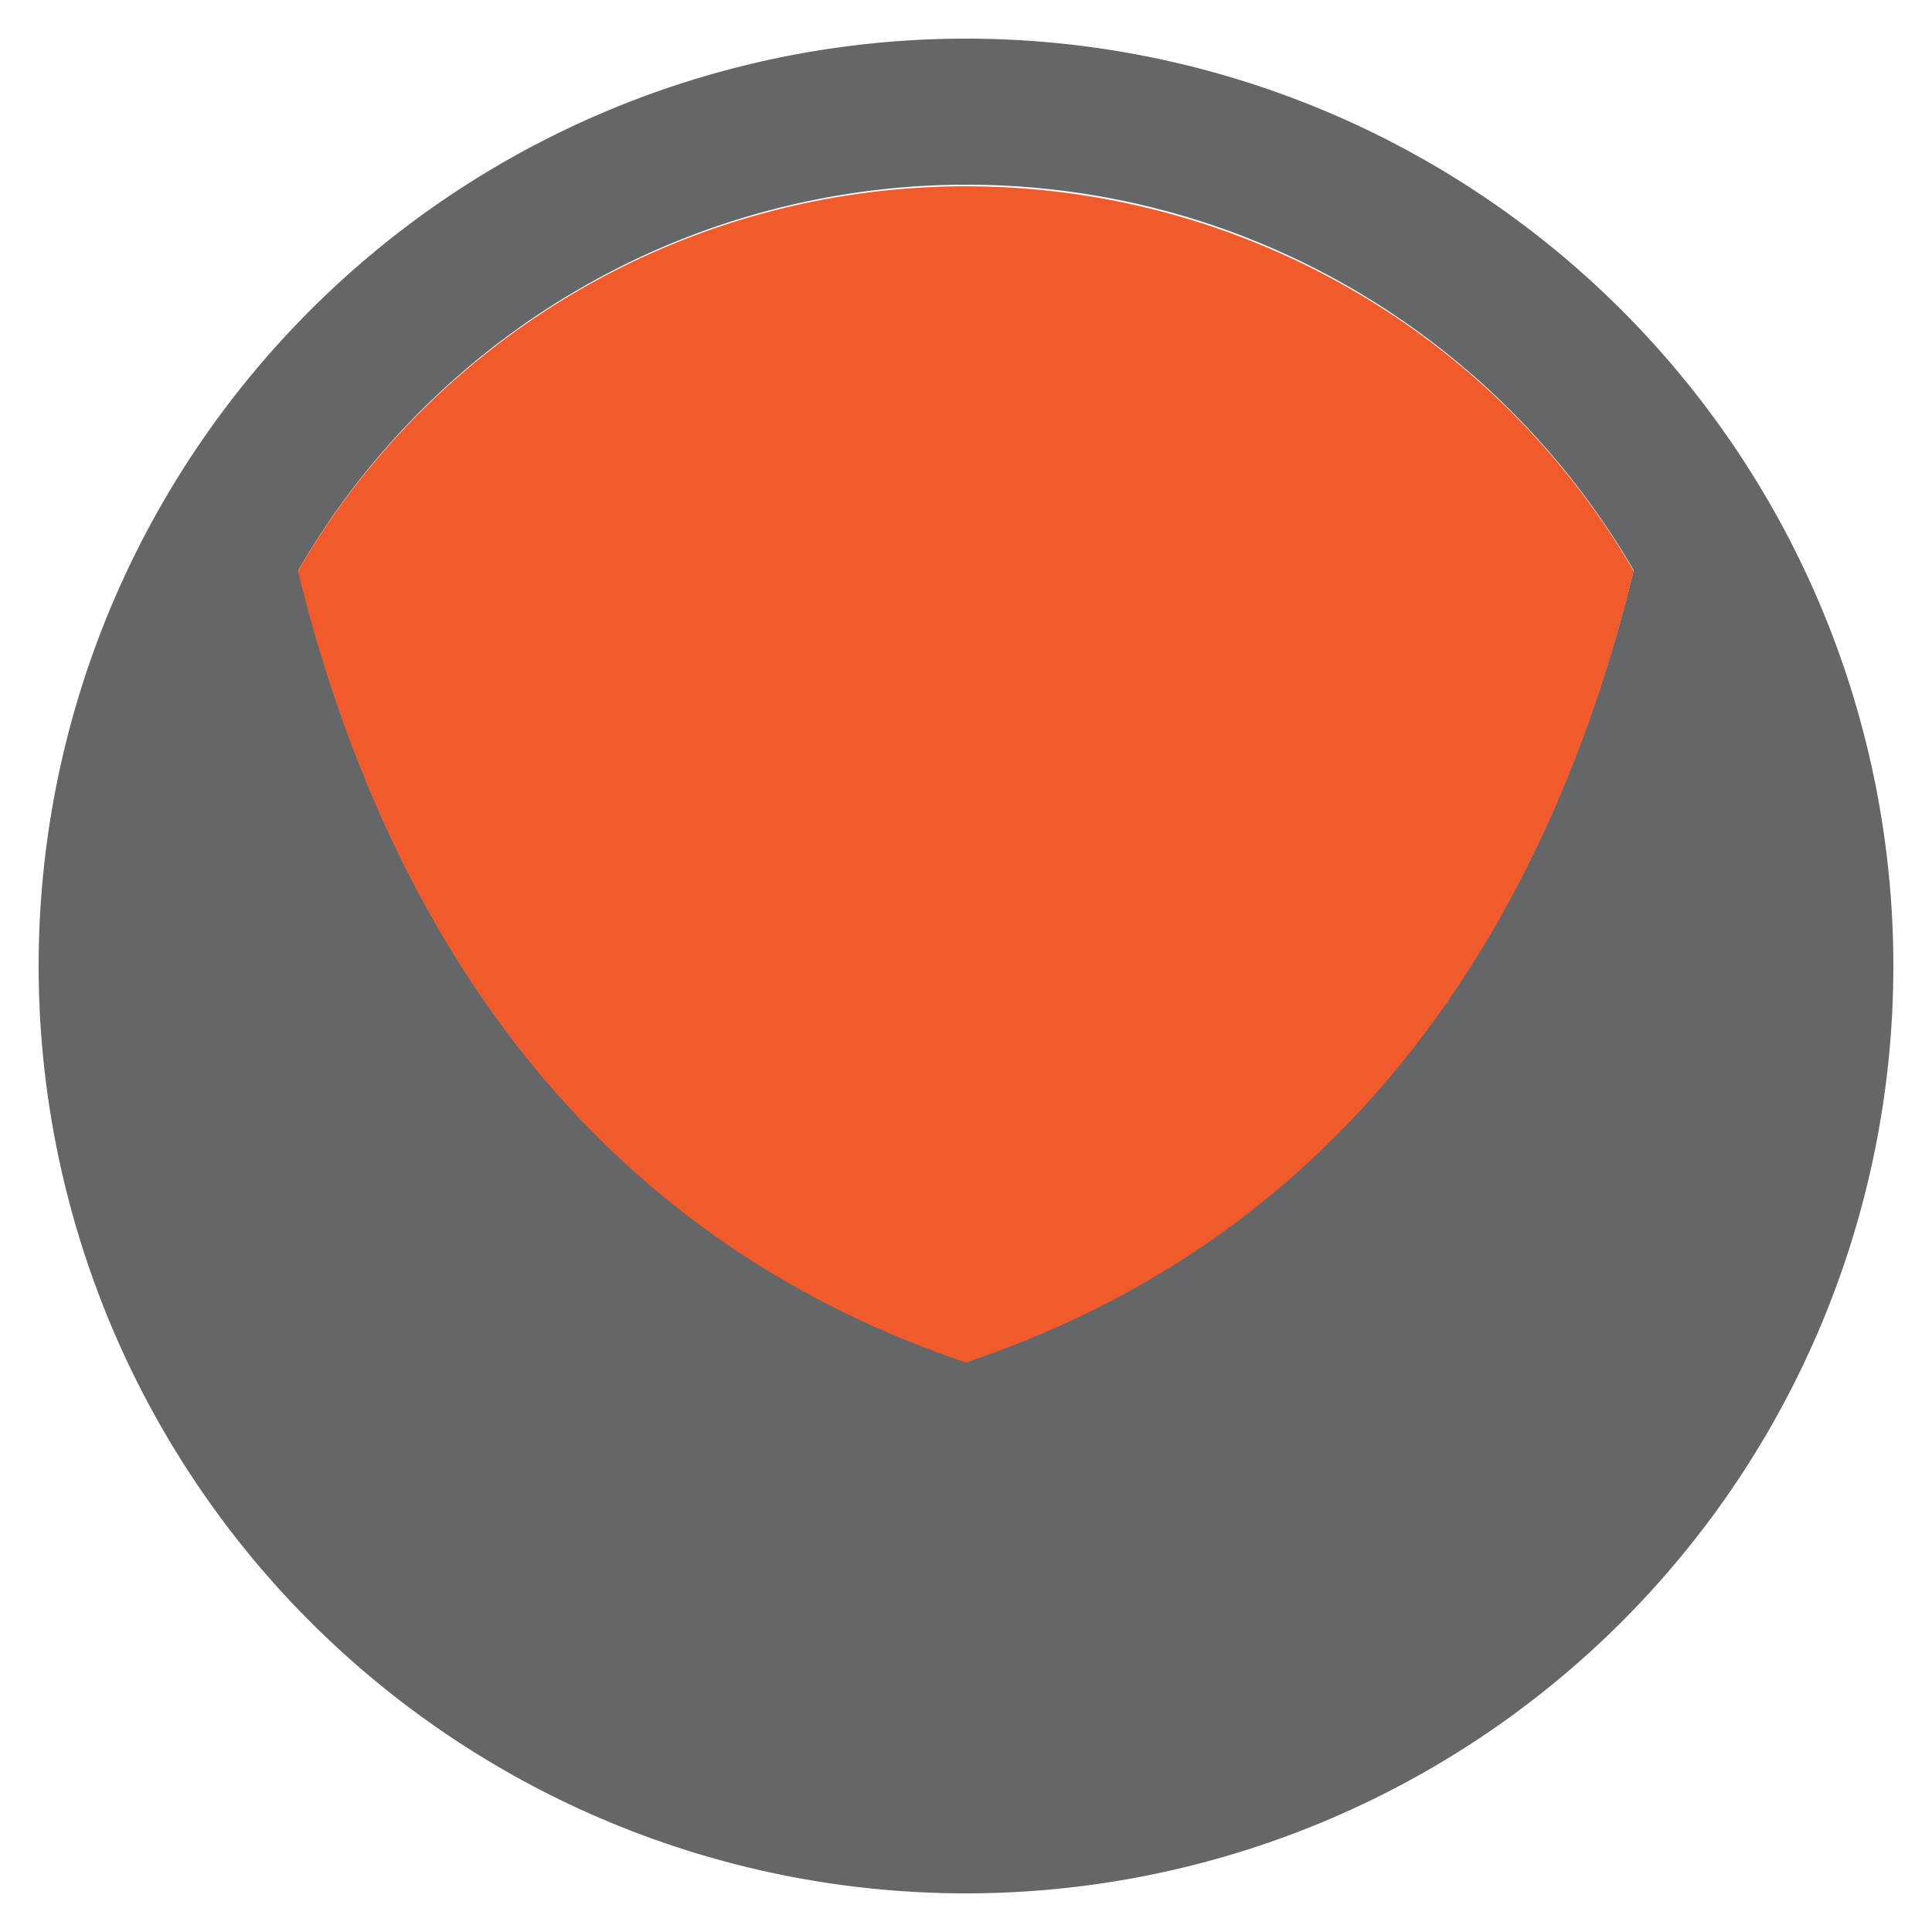 <svg version="1.1" id="Layer_1" xmlns="http://www.w3.org/2000/svg" x="0" y="0" width="500" height="500" xml:space="preserve"><path fill="#656668" d="M422.8 147.6c-19.3 79.2-65.3 168.7-172.8 204.7-107.5-36-153.5-125.5-172.8-204.7A199.8 199.8 0 01250 47.8c73.7 0 138.2 40.2 172.8 99.8M490 250a240 240 0 10-480 0 240 240 0 00480 0"/><path fill="#f15a2a" d="M250 352.6c107.5-36 153.5-125.6 172.8-204.8a199.8 199.8 0 00-345.7 0C96.6 227 142.6 316.5 250 352.6"/></svg>